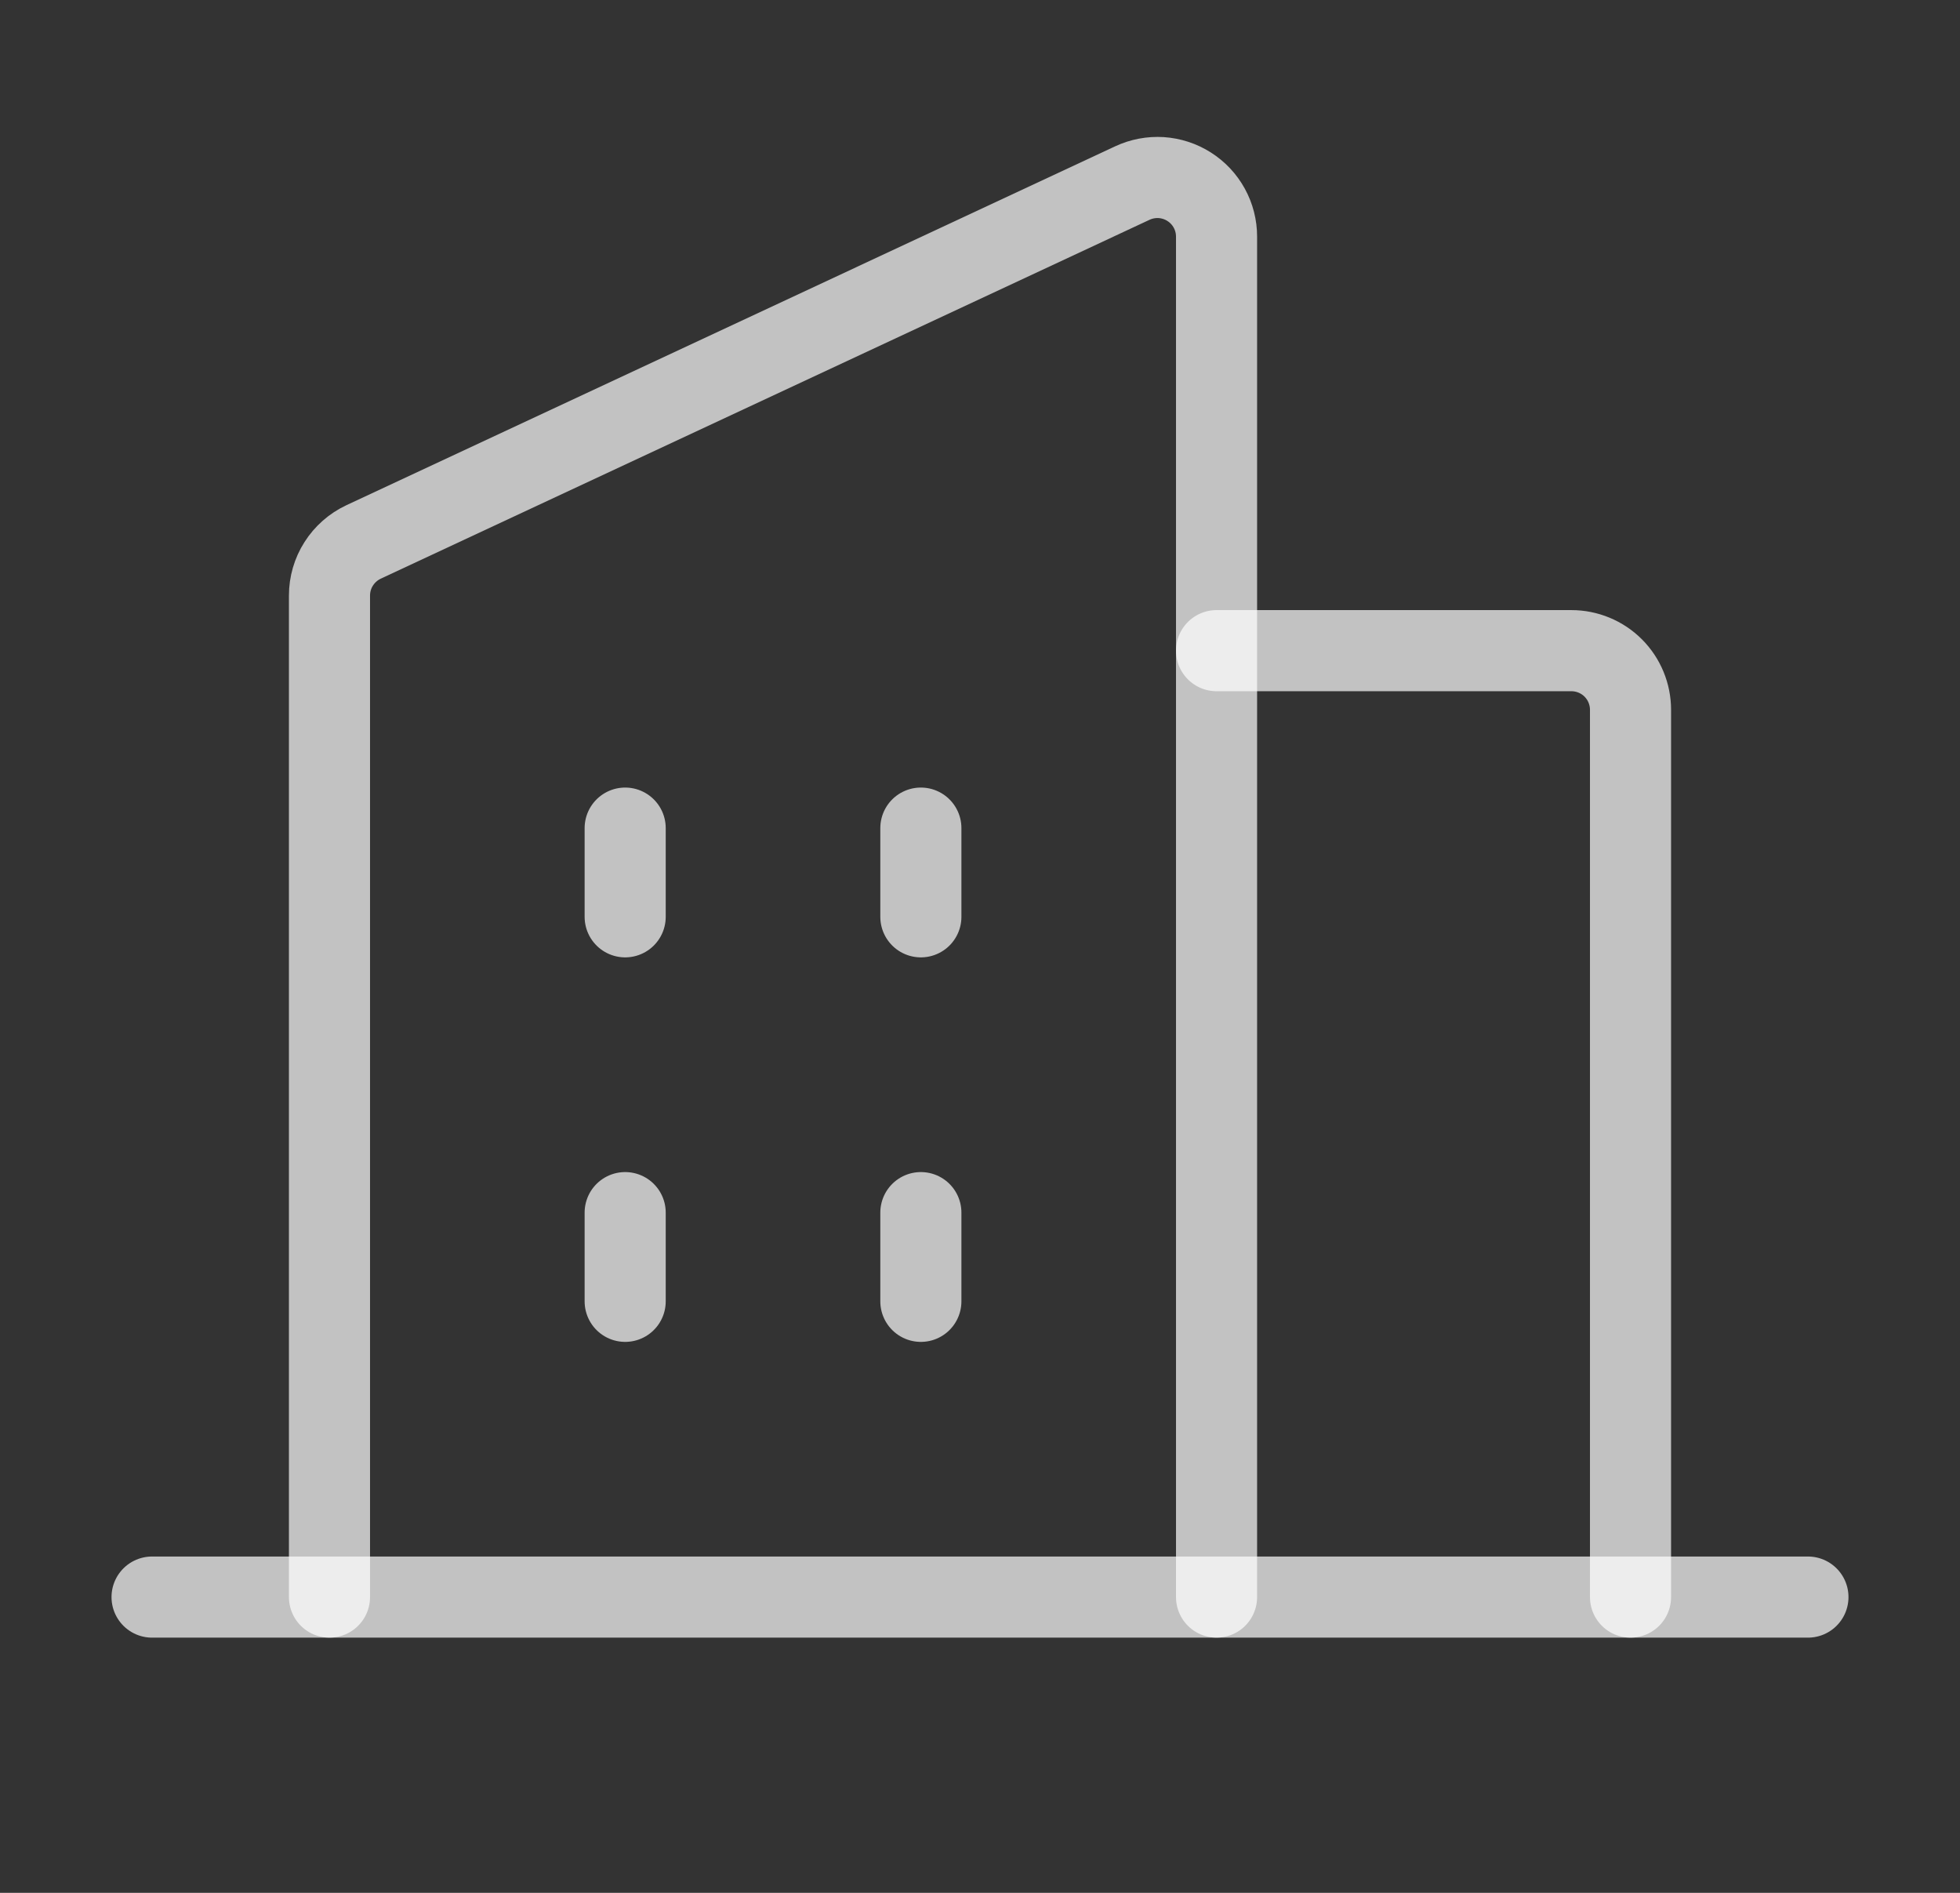 <svg width="29" height="28" viewBox="0 0 29 28" fill="none" xmlns="http://www.w3.org/2000/svg">
<rect x="0" y="0" width="29" height="28" fill="#333333" stroke="none"/>
<g clip-path="url(#clip0_133_3183)">
<path d="M18 9.625H23.25C23.482 9.625 23.705 9.717 23.869 9.881C24.033 10.045 24.125 10.268 24.125 10.5V23.625" stroke="white" stroke-opacity="0.7" stroke-width="1.2" stroke-linecap="round" stroke-linejoin="round"/>
<path d="M2.25 23.625H26.75" stroke="white" stroke-opacity="0.7" stroke-width="1.2" stroke-linecap="round" stroke-linejoin="round"/>
<path d="M13.625 12.25V13.562" stroke="white" stroke-opacity="0.7" stroke-width="1.2" stroke-linecap="round" stroke-linejoin="round"/>
<path d="M9.25 12.25V13.562" stroke="white" stroke-opacity="0.7" stroke-width="1.2" stroke-linecap="round" stroke-linejoin="round"/>
<path d="M9.25 17.938V19.25" stroke="white" stroke-opacity="0.7" stroke-width="1.2" stroke-linecap="round" stroke-linejoin="round"/>
<path d="M13.625 17.938V19.25" stroke="white" stroke-opacity="0.7" stroke-width="1.2" stroke-linecap="round" stroke-linejoin="round"/>
<path d="M4.875 23.625V8.81C4.875 8.644 4.922 8.48 5.012 8.34C5.101 8.2 5.228 8.088 5.379 8.017L16.754 2.708C16.887 2.646 17.034 2.618 17.181 2.627C17.328 2.637 17.47 2.683 17.594 2.762C17.719 2.841 17.821 2.95 17.892 3.079C17.963 3.208 18 3.353 18 3.5V23.625" stroke="white" stroke-opacity="0.7" stroke-width="1.2" stroke-linecap="round" stroke-linejoin="round"/>
</g>
<defs>
<clipPath id="clip0_133_3183">
<rect width="28" height="28" fill="white" transform="translate(0.5)"/>
</clipPath>
</defs>
</svg>
